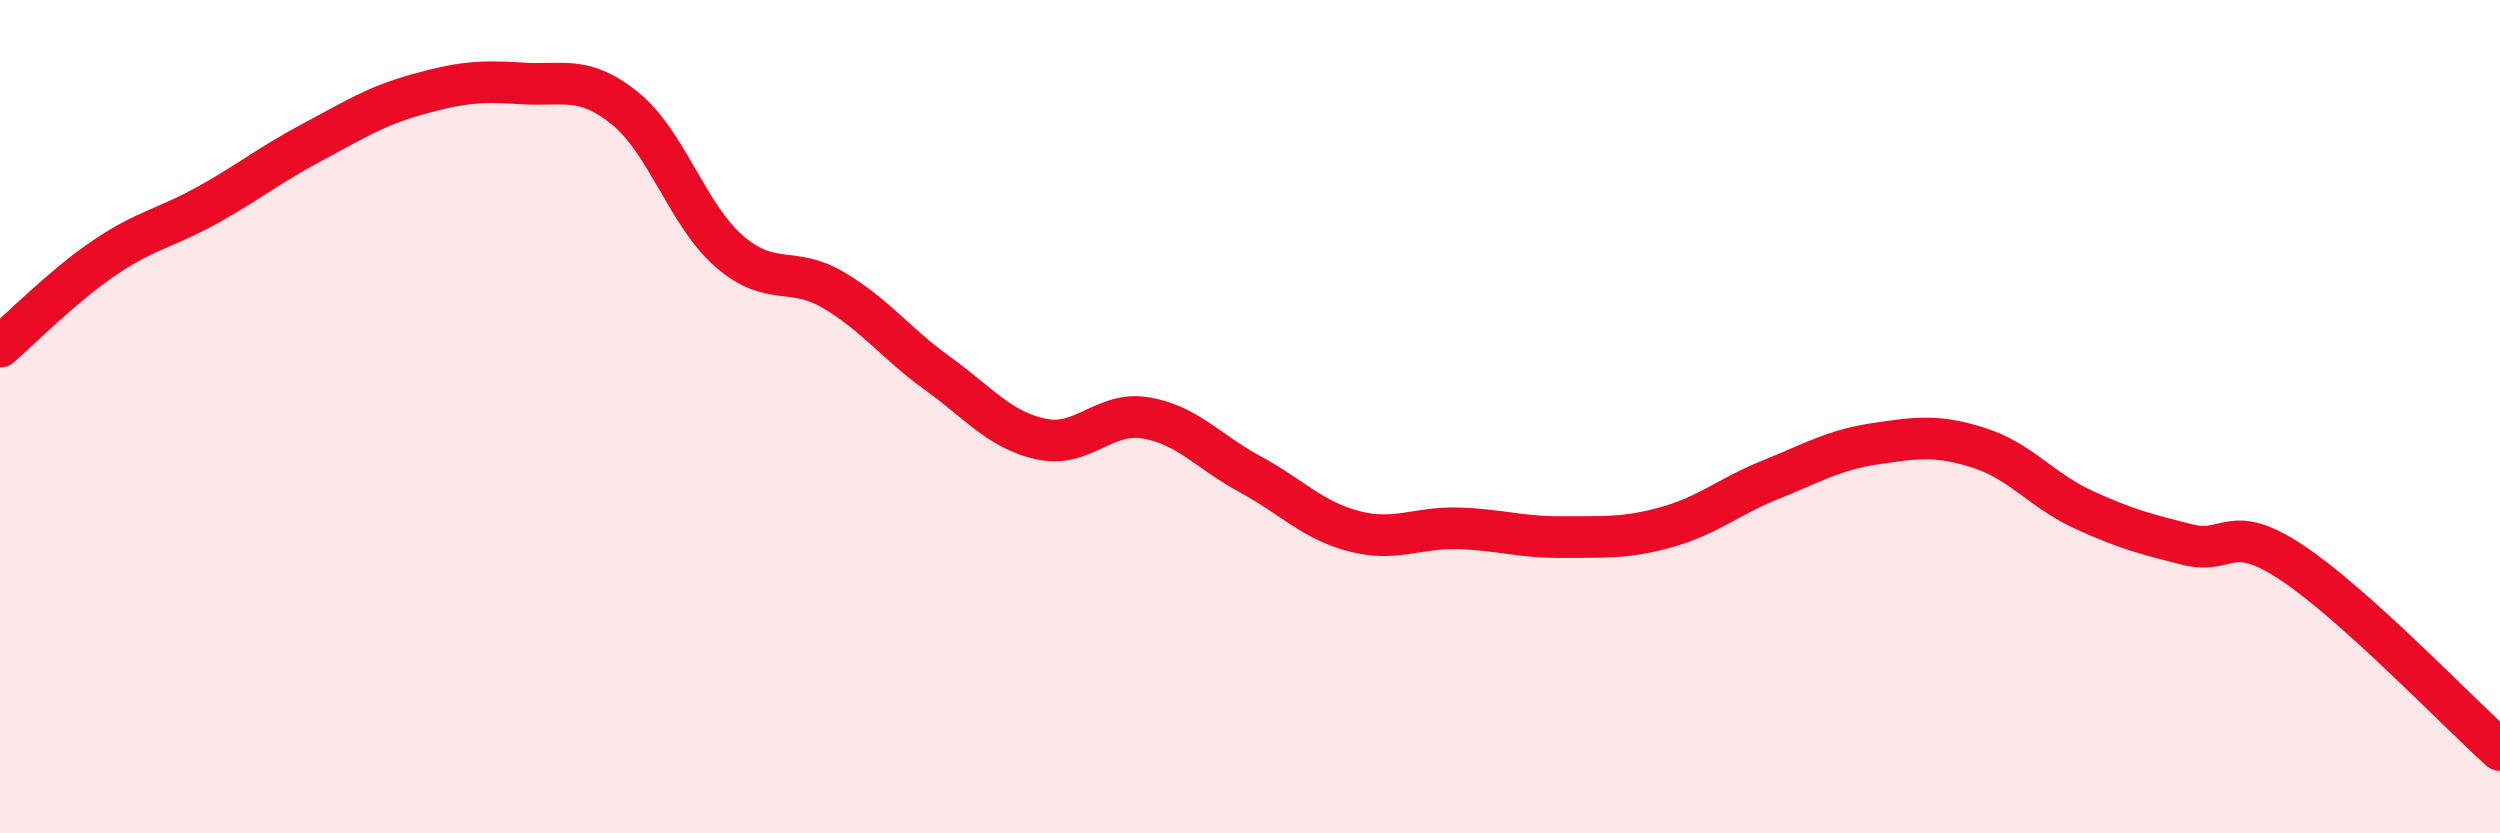 
    <svg width="60" height="20" viewBox="0 0 60 20" xmlns="http://www.w3.org/2000/svg">
      <path
        d="M 0,8.32 C 0.5,7.89 1.5,6.87 2.5,6.19 C 3.5,5.51 4,5.47 5,4.91 C 6,4.35 6.5,3.94 7.5,3.41 C 8.5,2.88 9,2.55 10,2.27 C 11,1.99 11.5,1.93 12.5,2 C 13.5,2.07 14,1.79 15,2.6 C 16,3.41 16.5,5.16 17.5,6.03 C 18.5,6.9 19,6.37 20,6.96 C 21,7.55 21.5,8.24 22.5,8.96 C 23.5,9.68 24,10.33 25,10.54 C 26,10.75 26.5,9.86 27.5,10.03 C 28.5,10.2 29,10.84 30,11.38 C 31,11.92 31.5,12.49 32.5,12.75 C 33.5,13.01 34,12.65 35,12.68 C 36,12.71 36.5,12.9 37.5,12.89 C 38.5,12.88 39,12.93 40,12.65 C 41,12.37 41.5,11.91 42.5,11.51 C 43.5,11.11 44,10.8 45,10.65 C 46,10.5 46.5,10.43 47.5,10.75 C 48.5,11.07 49,11.77 50,12.23 C 51,12.69 51.5,12.82 52.5,13.07 C 53.5,13.32 53.5,12.51 55,13.5 C 56.5,14.49 59,17.1 60,18L60 20L0 20Z"
        fill="#EB0A25"
        opacity="0.1"
        stroke-linecap="round"
        stroke-linejoin="round"
      />
      <path
        d="M 0,8.32 C 0.5,7.89 1.5,6.87 2.5,6.19 C 3.5,5.51 4,5.47 5,4.91 C 6,4.35 6.5,3.94 7.5,3.41 C 8.5,2.88 9,2.55 10,2.27 C 11,1.99 11.5,1.93 12.5,2 C 13.5,2.07 14,1.79 15,2.6 C 16,3.41 16.5,5.16 17.5,6.03 C 18.5,6.9 19,6.37 20,6.96 C 21,7.55 21.5,8.24 22.5,8.96 C 23.5,9.68 24,10.33 25,10.54 C 26,10.75 26.5,9.86 27.5,10.03 C 28.5,10.2 29,10.84 30,11.38 C 31,11.92 31.5,12.49 32.5,12.75 C 33.5,13.01 34,12.65 35,12.68 C 36,12.71 36.5,12.9 37.5,12.89 C 38.5,12.88 39,12.93 40,12.65 C 41,12.37 41.5,11.91 42.5,11.51 C 43.5,11.11 44,10.8 45,10.65 C 46,10.5 46.5,10.43 47.5,10.75 C 48.5,11.07 49,11.77 50,12.23 C 51,12.69 51.5,12.82 52.5,13.07 C 53.5,13.32 53.5,12.51 55,13.5 C 56.5,14.49 59,17.1 60,18"
        stroke="#EB0A25"
        stroke-width="1"
        fill="none"
        stroke-linecap="round"
        stroke-linejoin="round"
      />
    </svg>
  